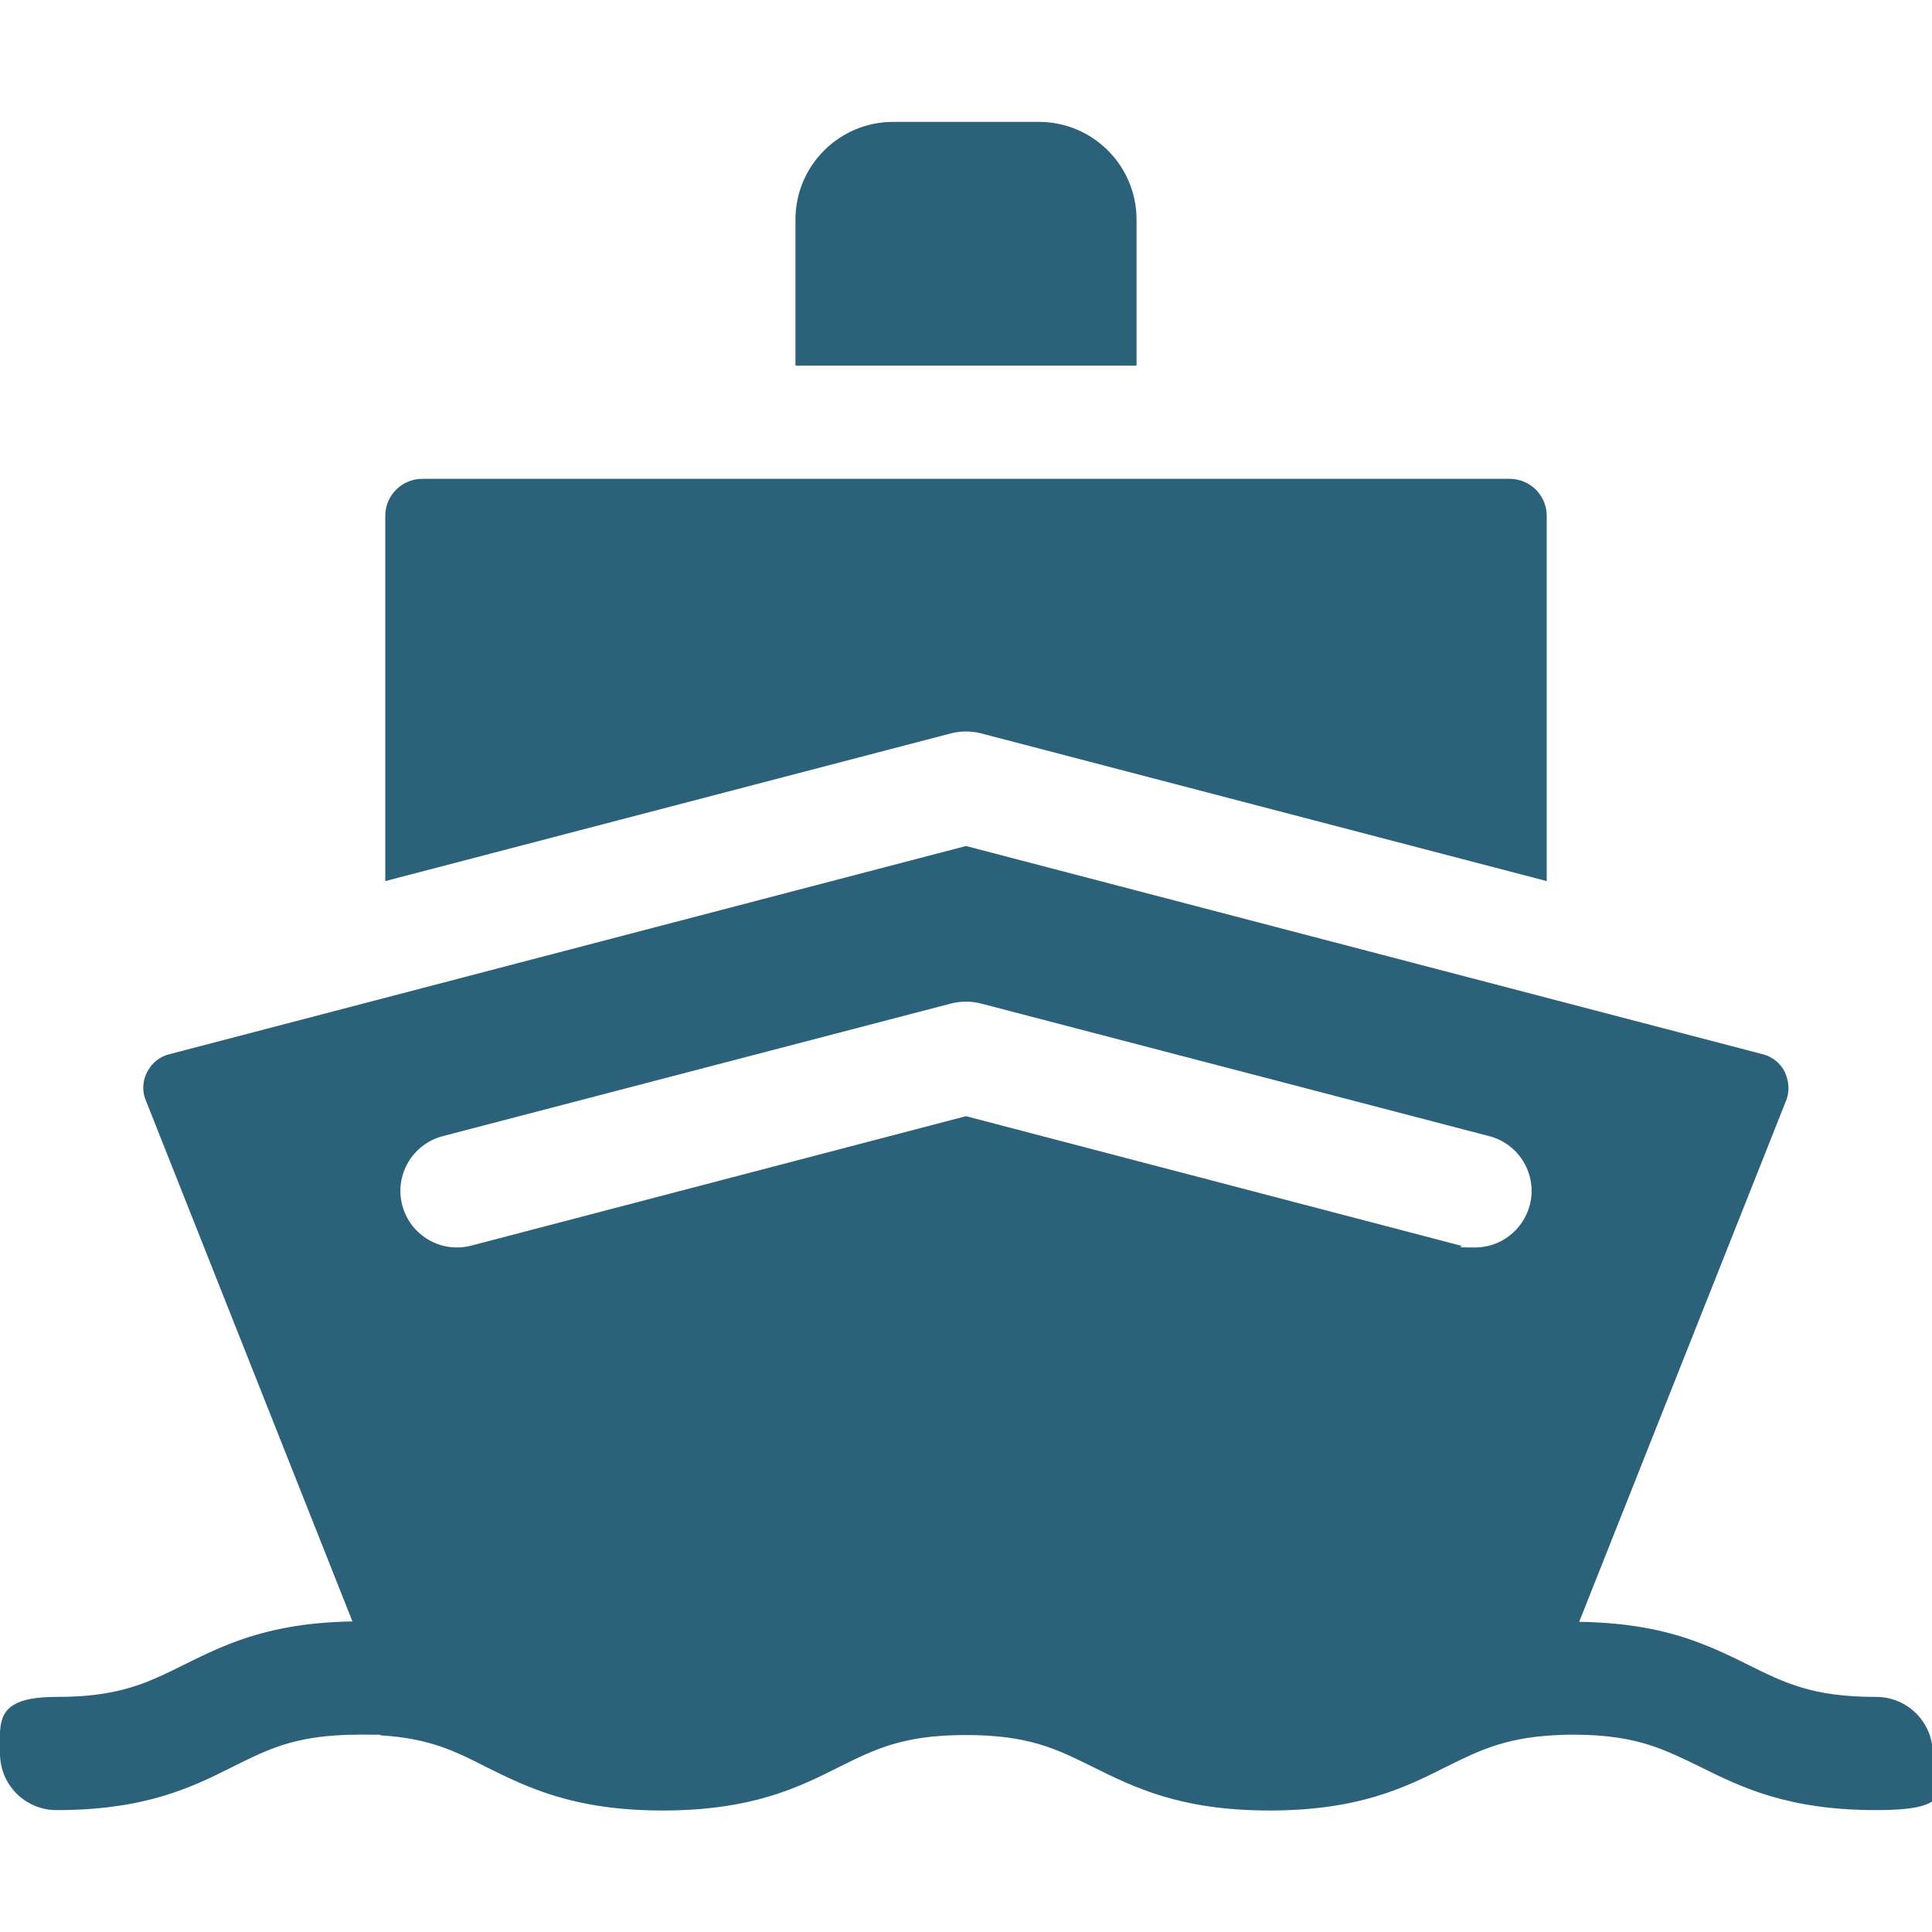 <?xml version="1.0" encoding="UTF-8"?>
<svg id="Capa_1" xmlns="http://www.w3.org/2000/svg" version="1.1" viewBox="0 0 512 512">
  <!-- Generator: Adobe Illustrator 29.4.0, SVG Export Plug-In . SVG Version: 2.1.0 Build 152)  -->
  <defs>
    <style>
      .st0 {
        fill: #2c617a;
      }
    </style>
  </defs>
  <path class="st0" d="M301.2,58.2c0-14.3-11.6-25.9-25.9-25.9h-38.6c-14.3,0-25.9,11.6-25.9,25.9v38.7h90.4v-38.7Z"/>
  <path class="st0" d="M259.8,194.3l150.1,39.2v-96.8c0-5.4-4.4-9.8-9.8-9.8H111.9c-5.4,0-9.8,4.4-9.8,9.8v96.8l150.1-39.2c2.5-.6,5.1-.6,7.6,0h0Z"/>
  <path class="st0" d="M497,449.7c-16.6,0-24-3.7-33.5-8.4-4.4-2.2-9.1-4.5-14.7-6.5-7.8-2.8-17.3-4.8-30.3-5l54.9-138.3c1.2-3.3.2-6-.4-7.4-.7-1.4-2.4-3.8-5.8-4.7l-211.2-55.2-211.2,55.2c-3.4.9-5.1,3.3-5.8,4.7-.7,1.3-1.7,4.1-.4,7.4l54.8,138.2c-13,.2-22.5,2.3-30.3,5.1-5.5,2-10.2,4.3-14.6,6.5-9.5,4.7-16.9,8.4-33.5,8.4S0,456.4,0,464.7s6.7,15,15,15c23.6,0,36-6.1,46.9-11.6,4.2-2.1,8.1-4,12.5-5.5,5.5-1.8,11.8-2.9,20.9-2.9s4,0,5.8.2c12.6.8,19.4,4.1,27.6,8.3,10.9,5.4,23.2,11.6,46.9,11.6s36-6.1,46.9-11.6c9.5-4.7,16.9-8.4,33.5-8.4s24,3.7,33.5,8.4c10.9,5.4,23.2,11.6,46.9,11.6s36-6.1,46.9-11.6c8.3-4.1,15.1-7.5,27.8-8.3,1.8-.1,3.7-.2,5.7-.2,9,0,15.3,1.1,20.8,2.9,4.5,1.5,8.4,3.4,12.7,5.5,10.9,5.4,23.2,11.6,46.9,11.6s15-6.7,15-15-6.7-15-15-15h0ZM117.3,301.1l134.9-35.2c2.5-.6,5.1-.6,7.6,0l134.9,35.2c8,2.1,12.8,10.3,10.7,18.3-1.8,6.7-7.8,11.2-14.5,11.2s-2.5-.2-3.8-.5l-131.1-34.3-131.1,34.3c-8,2.1-16.2-2.7-18.3-10.7s2.7-16.2,10.7-18.3Z"/>
</svg>
